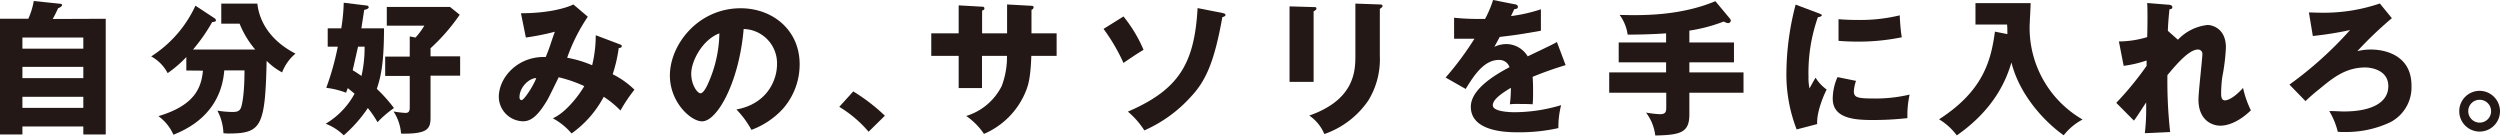 <svg xmlns="http://www.w3.org/2000/svg" viewBox="0 0 466.27 25.29"><defs><style>.cls-1{fill:#231815;}</style></defs><g id="レイヤー_2" data-name="レイヤー 2"><g id="layout"><path class="cls-1" d="M19.72,3.5V25.08H15.54V23.59H4.18v1.49H0V3.5H5.28A13.82,13.82,0,0,0,6.3.19L11.21.7c.18,0,.37.08.37.27s-.43.46-.75.57a21.64,21.64,0,0,1-1,2ZM4.18,9.08H15.54V7H4.18Zm11.36,3.39H4.18v2.1H15.54Zm0,5.58H4.18v2.07H15.54Z"/><path class="cls-1" d="M34.75,13.15V10.64a22,22,0,0,1-3.48,3,7.55,7.55,0,0,0-3.07-3.12,22.2,22.2,0,0,0,8.25-9.46L40,3.39a.51.51,0,0,1,.27.44c0,.21-.38.26-.7.29A32.69,32.69,0,0,1,36,9.24H47.6a17.39,17.39,0,0,1-2.91-4.82H41.27V.67H48C48.24,3,49.56,7.14,55.11,10a8.66,8.66,0,0,0-2.5,3.5,12.13,12.13,0,0,1-2.88-2.15c-.27,12.33-1,13.55-7.17,13.55a8,8,0,0,1-.89-.06,9.53,9.53,0,0,0-1.13-4.2,20.19,20.19,0,0,0,2.56.24c.94,0,1.53,0,1.86-.83.1-.27.64-2.05.64-6.92H41.83c-.67,8.45-7.49,11.17-9.48,12a8.66,8.66,0,0,0-2.8-3.47c6.92-2.05,8-5.44,8.3-8.48Z"/><path class="cls-1" d="M61.12,8.7V5.28h2.53A34.64,34.64,0,0,0,64.11.51l4.2.51c.3,0,.46.17.46.35s-.35.41-.84.46L67.4,5.28h4.22c0,6.9-.67,9.24-1.34,11.29a28.5,28.5,0,0,1,3.2,3.58,19.67,19.67,0,0,0-3.07,2.64,19.24,19.24,0,0,0-1.8-2.64,25.8,25.8,0,0,1-4.5,5.09,9.66,9.66,0,0,0-3.37-2.16,14.62,14.62,0,0,0,5.39-5.6c-.38-.32-.89-.75-1.27-1.05l-.32.86a15.61,15.61,0,0,0-3.69-.91A50,50,0,0,0,63,8.7Zm5.66,0-1,4.39c.78.49,1,.62,1.64,1.08A23.61,23.61,0,0,0,68,8.7ZM80.3,10.51h5.52v3.6H80.3v7.74c0,2.12-.41,3.17-5.5,3.07a8.72,8.72,0,0,0-1.4-4.13,18.54,18.54,0,0,0,2.21.27c.59,0,.81-.29.81-1v-5.9H71.84v-3.6h4.58V6.79L77.5,7a13.44,13.44,0,0,0,1.64-2.21h-7V1.29H83.93l1.81,1.46A36.24,36.24,0,0,1,80.3,9Z"/><path class="cls-1" d="M115.61,8.27c.3.11.35.19.35.32,0,.35-.38.35-.56.35a27.06,27.06,0,0,1-1.13,4.91,15.78,15.78,0,0,1,4.06,2.88,29.47,29.47,0,0,0-2.61,3.88,18,18,0,0,0-3.12-2.56,19.63,19.63,0,0,1-6,6.84,12,12,0,0,0-3.5-2.83c2.56-1.08,5.15-4.69,5.87-6a25.11,25.11,0,0,0-4.77-1.65c-.32.65-1.75,3.61-2.1,4.21-1.77,3-3.07,4-4.55,4a4.61,4.61,0,0,1-4.52-4.52c0-3.77,3.69-7.68,8.75-7.46.19-.46.51-1.24.86-2.27.62-1.88.73-2.1.84-2.45A47.17,47.17,0,0,1,98.08,7l-.92-4.53c5.33,0,8.62-1.05,9.78-1.64l2.69,2.29a33.11,33.11,0,0,0-3.85,7.65,21.4,21.4,0,0,1,4.66,1.4,23.36,23.36,0,0,0,.67-5.6ZM96.89,18.13c0,.48.27.54.4.54.44,0,2.16-2.59,2.73-4.1C98.7,14.55,96.89,16.27,96.89,18.13Z"/><path class="cls-1" d="M137.35,20.42c5.84-1.08,7.57-5.61,7.57-8.41a6.39,6.39,0,0,0-6.22-6.6c-.84,9.86-4.91,17.22-7.76,17.22-2.1,0-6-3.56-6-8.54,0-5.79,5.28-12.55,13.2-12.55,5.9,0,11,4,11,10.45A12.52,12.52,0,0,1,146,20.31a15,15,0,0,1-5.85,3.91A17.37,17.37,0,0,0,137.35,20.42Zm-8.43-6.66c0,2.08,1.16,3.64,1.72,3.64s1.16-1.21,1.46-1.91a23.62,23.62,0,0,0,2.07-9.27C131.05,7.38,128.92,11.34,128.92,13.76Z"/><path class="cls-1" d="M162,24.57a22.1,22.1,0,0,0-5.47-4.64l2.61-2.88a34.8,34.8,0,0,1,5.9,4.53Z"/><path class="cls-1" d="M187.83.83l4.55.25c.22,0,.4.08.4.27a.54.54,0,0,1-.4.48V6.22h4.69v4.2h-4.72c-.13,4.07-.59,5.39-.83,6.09a14.6,14.6,0,0,1-8,8.46,12.69,12.69,0,0,0-3.31-3.34,11,11,0,0,0,6.6-5.55,15.07,15.07,0,0,0,1-5.66h-4.66v6H178.8v-6h-5.11V6.22h5.11V1l4.23.24c.25,0,.57,0,.57.32s-.22.3-.43.43V6.22h4.66Z"/><path class="cls-1" d="M209.54,3.07a26,26,0,0,1,3.74,6.22c-1.37.81-3,1.94-3.74,2.45a34.94,34.94,0,0,0-3.72-6.35ZM228,2.42c.35.09.57.17.57.38s-.43.38-.59.38c-1.43,8-2.94,11.74-5.82,14.81a25.55,25.55,0,0,1-8.73,6.33,15.47,15.47,0,0,0-3.07-3.5c9.56-4.12,12.42-9,13-19.31Z"/><path class="cls-1" d="M245,1.32c.33,0,.52,0,.52.27s-.33.43-.52.51V15.27h-4.49V1.19ZM257.35.83c.27,0,.51.06.51.27s-.32.46-.51.54v8.78a14.7,14.7,0,0,1-2.15,8.33A16.44,16.44,0,0,1,247,25a7.82,7.82,0,0,0-2.81-3.45c8.43-2.93,8.6-8.32,8.6-11.07V.67Z"/><path class="cls-1" d="M282.56.81c.16,0,.54.11.54.48s-.49.41-.67.41L281.81,3a29.22,29.22,0,0,0,5.58-1.27v4c-4,.7-4.51.78-7.68,1.16l-1,1.85A5.18,5.18,0,0,1,281,8.22a4.69,4.69,0,0,1,3.93,2.29c4-1.92,4.45-2.11,5.45-2.67L292,12.15a64.84,64.84,0,0,0-6.15,2.18c.06.78.08,1.62.08,2.42,0,1.22,0,2-.08,2.7-.86-.06-1.83-.06-2.69-.06a10.77,10.77,0,0,0-1.56.06,23.38,23.38,0,0,0,.19-3.07c-1.67,1-3.37,2.15-3.37,3.26s2.75,1.29,4.12,1.29a30.49,30.49,0,0,0,8.62-1.32,16.79,16.79,0,0,0-.51,4.28,33.17,33.17,0,0,1-7.52.78c-1.8,0-8.81,0-8.81-4.76,0-3.18,4.29-5.85,7.22-7.38a2,2,0,0,0-2-1.35c-2.81,0-4.69,3-6.18,5.41l-3.74-2.13A57.38,57.38,0,0,0,275,7.22c-1.46,0-2.64,0-3.8,0l0-3.91c.84.08,2.4.22,4.25.22.78,0,1.1,0,1.53,0A20.36,20.36,0,0,0,278.47,0Z"/><path class="cls-1" d="M315.08,7.92h8.32v3.71h-8.32V13.5h10.1v3.79h-10.1v4.05c0,3.36-1.59,3.84-6.36,3.93A8.77,8.77,0,0,0,307,21a20.45,20.45,0,0,0,2.61.3c1.11,0,1.16-.54,1.16-1.33V17.29H300.13V13.5h10.61V11.63H301.9V7.92h8.84V6.22c-2.64.19-5.63.24-7.17.24a8,8,0,0,0-1.5-3.68c3.79.1,11.12.27,17.86-2.56l2.72,3.26a.7.7,0,0,1,.16.35.5.5,0,0,1-.49.48,1.74,1.74,0,0,1-.81-.3,30.27,30.27,0,0,1-6.43,1.7Z"/><path class="cls-1" d="M339.05,2.42c.51.19.73.27.73.46s-.54.3-.73.33a31.17,31.17,0,0,0-1.75,11.12,9.17,9.17,0,0,0,.19,2.16c.16-.3.81-1.49,1.13-2a7.7,7.7,0,0,0,2.07,2.21c-.67,1.27-1.91,4.39-1.77,6.44l-3.83,1a28.4,28.4,0,0,1-1.91-10.78A51.12,51.12,0,0,1,334.9.86Zm7.11,12.66a7.44,7.44,0,0,0-.4,1.92c0,1.18.64,1.37,3.74,1.37a27.46,27.46,0,0,0,6.66-.73,17.79,17.79,0,0,0-.41,4.39,57,57,0,0,1-6.81.35c-4,0-7.12-.7-7.12-4a10,10,0,0,1,.89-4ZM342.9,3.58c.81.06,1.89.14,3.5.14a31.36,31.36,0,0,0,7.92-.86c0,.43.14,2.8.38,4.09a39.67,39.67,0,0,1-8.3.81c-1.59,0-2.64-.08-3.5-.14Z"/><path class="cls-1" d="M374.39,6.36c0-.92,0-1.16-.05-1.78h-5.9v-4h10.29c0,.7-.19,3.8-.19,4.42a19.72,19.72,0,0,0,9.88,17.29,10.79,10.79,0,0,0-3.52,2.94c-3.34-2.32-8.22-7.38-9.75-13.58-.89,3-3,8.59-10.19,13.6a11.55,11.55,0,0,0-3.31-3c8.27-5.31,9.7-11,10.42-16.35Z"/><path class="cls-1" d="M406.2,7.41a8.91,8.91,0,0,1,5.53-2.75c.78,0,3.42.57,3.42,4.2a37.38,37.38,0,0,1-.68,5.52,24.14,24.14,0,0,0-.21,3.08c0,.35,0,1.26.7,1.26.32,0,1.45-.19,3.39-2.32a18.11,18.11,0,0,0,1.46,4.18c-2.43,2.34-4.5,2.86-5.71,2.86-1.51,0-4.07-1-4.07-4.88,0-1.35.73-7.65.73-8.43a.8.8,0,0,0-.84-.89c-1.64,0-4,2.75-5.68,4.77a86,86,0,0,0,.51,10.61l-4.72.22a37.65,37.65,0,0,0,.25-4.64V19.1c-.38.54-1.92,3-2.29,3.39l-3.29-3.31a58.72,58.72,0,0,0,5.66-6.9c0-.27,0-.67,0-1a21.81,21.81,0,0,1-4.28,1l-.89-4.55a18.52,18.52,0,0,0,5.28-.81c.06-1.83.08-5.42,0-6.36l3.93.32c.3,0,.76.09.76.46s-.35.35-.54.41c-.22,2.13-.27,3.2-.3,4Z"/><path class="cls-1" d="M446.1,3.39a72.21,72.21,0,0,0-6.44,6.15,10.4,10.4,0,0,1,2.58-.3c2.64,0,7.52,1.1,7.52,6.71a7.32,7.32,0,0,1-4,6.87,19.37,19.37,0,0,1-8.38,1.8c-.67,0-1.05,0-1.37-.05a13.5,13.5,0,0,0-1.59-3.86c1.05,0,2.05.08,2.75.08,4.9,0,8.27-1.53,8.27-4.71s-3.51-3.5-4.26-3.5c-3.77,0-6.14,2-8.75,4.15A29.29,29.29,0,0,0,430,18.86l-3-3.08A69.9,69.9,0,0,0,438.31,5.6a62.23,62.23,0,0,1-6.95,1.11l-.73-4.39c.62,0,1.32.05,2.29.05A32.27,32.27,0,0,0,443.86.65Z"/><path class="cls-1" d="M466.27,20.74a3.8,3.8,0,1,1-3.8-3.8A3.82,3.82,0,0,1,466.27,20.74Zm-5.92,0a2.13,2.13,0,1,0,2.12-2.13A2.11,2.11,0,0,0,460.35,20.74Z"/></g></g></svg>